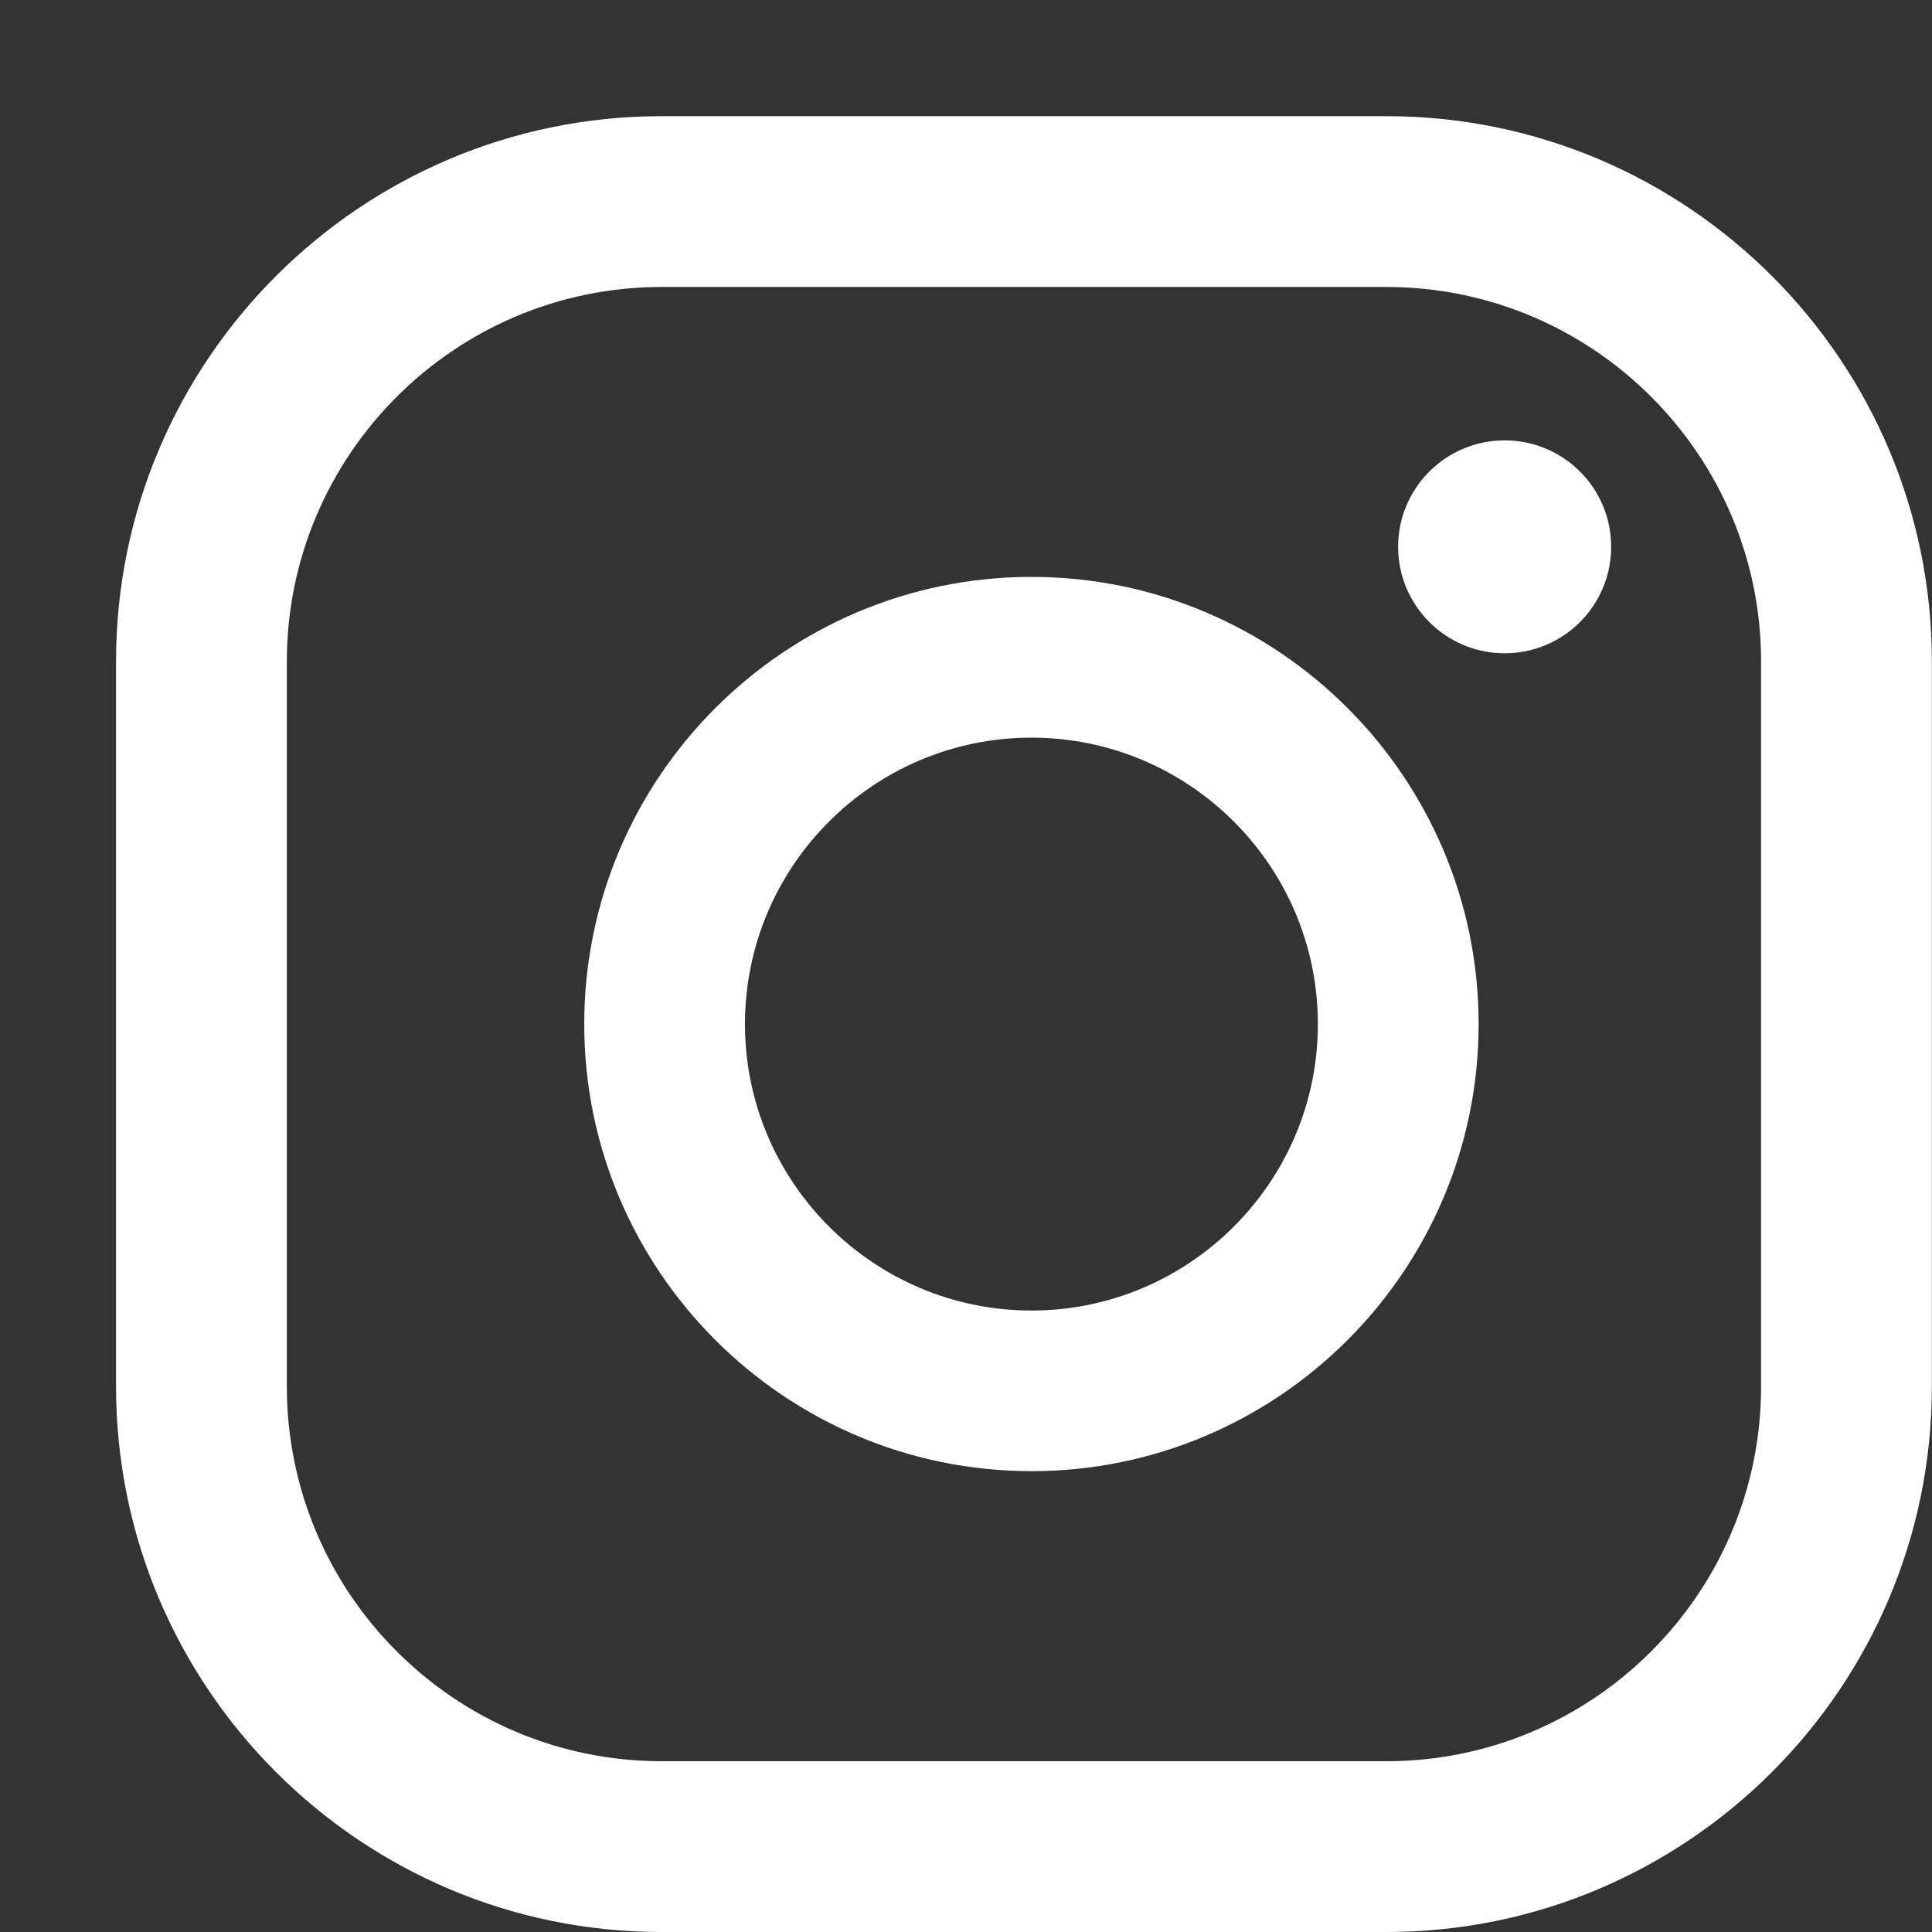 <?xml version="1.0" encoding="UTF-8"?> <svg xmlns="http://www.w3.org/2000/svg" width="15" height="15" viewBox="0 0 15 15" fill="none"><rect x="0" y="0" width="15" height="15" fill="#333333" stroke="none"/> <path d="M11.682 3.419C11.226 3.419 10.855 3.789 10.855 4.245C10.855 4.702 11.226 5.072 11.682 5.072C12.139 5.072 12.509 4.702 12.509 4.245C12.509 3.789 12.139 3.419 11.682 3.419Z" fill="white"></path> <path d="M8.008 10.175C6.782 10.175 5.784 9.177 5.784 7.951C5.784 6.724 6.782 5.727 8.008 5.727C9.234 5.727 10.232 6.724 10.232 7.951C10.232 9.177 9.234 10.175 8.008 10.175ZM8.008 4.479C6.094 4.479 4.536 6.036 4.536 7.951C4.536 9.865 6.094 11.422 8.008 11.422C9.923 11.422 11.48 9.865 11.48 7.951C11.48 6.036 9.923 4.479 8.008 4.479Z" fill="white"></path> <path d="M5.136 2.228C3.532 2.228 2.227 3.533 2.227 5.136V10.765C2.227 12.369 3.532 13.674 5.136 13.674H10.764C12.368 13.674 13.673 12.369 13.673 10.765V5.136C13.673 3.533 12.368 2.228 10.764 2.228H5.136ZM10.764 15H5.136C2.8 15 0.901 13.1 0.901 10.765V5.136C0.901 2.801 2.8 0.902 5.136 0.902H10.764C13.1 0.902 14.999 2.801 14.999 5.136V10.765C14.999 13.1 13.1 15 10.764 15Z" fill="white"></path> </svg> 